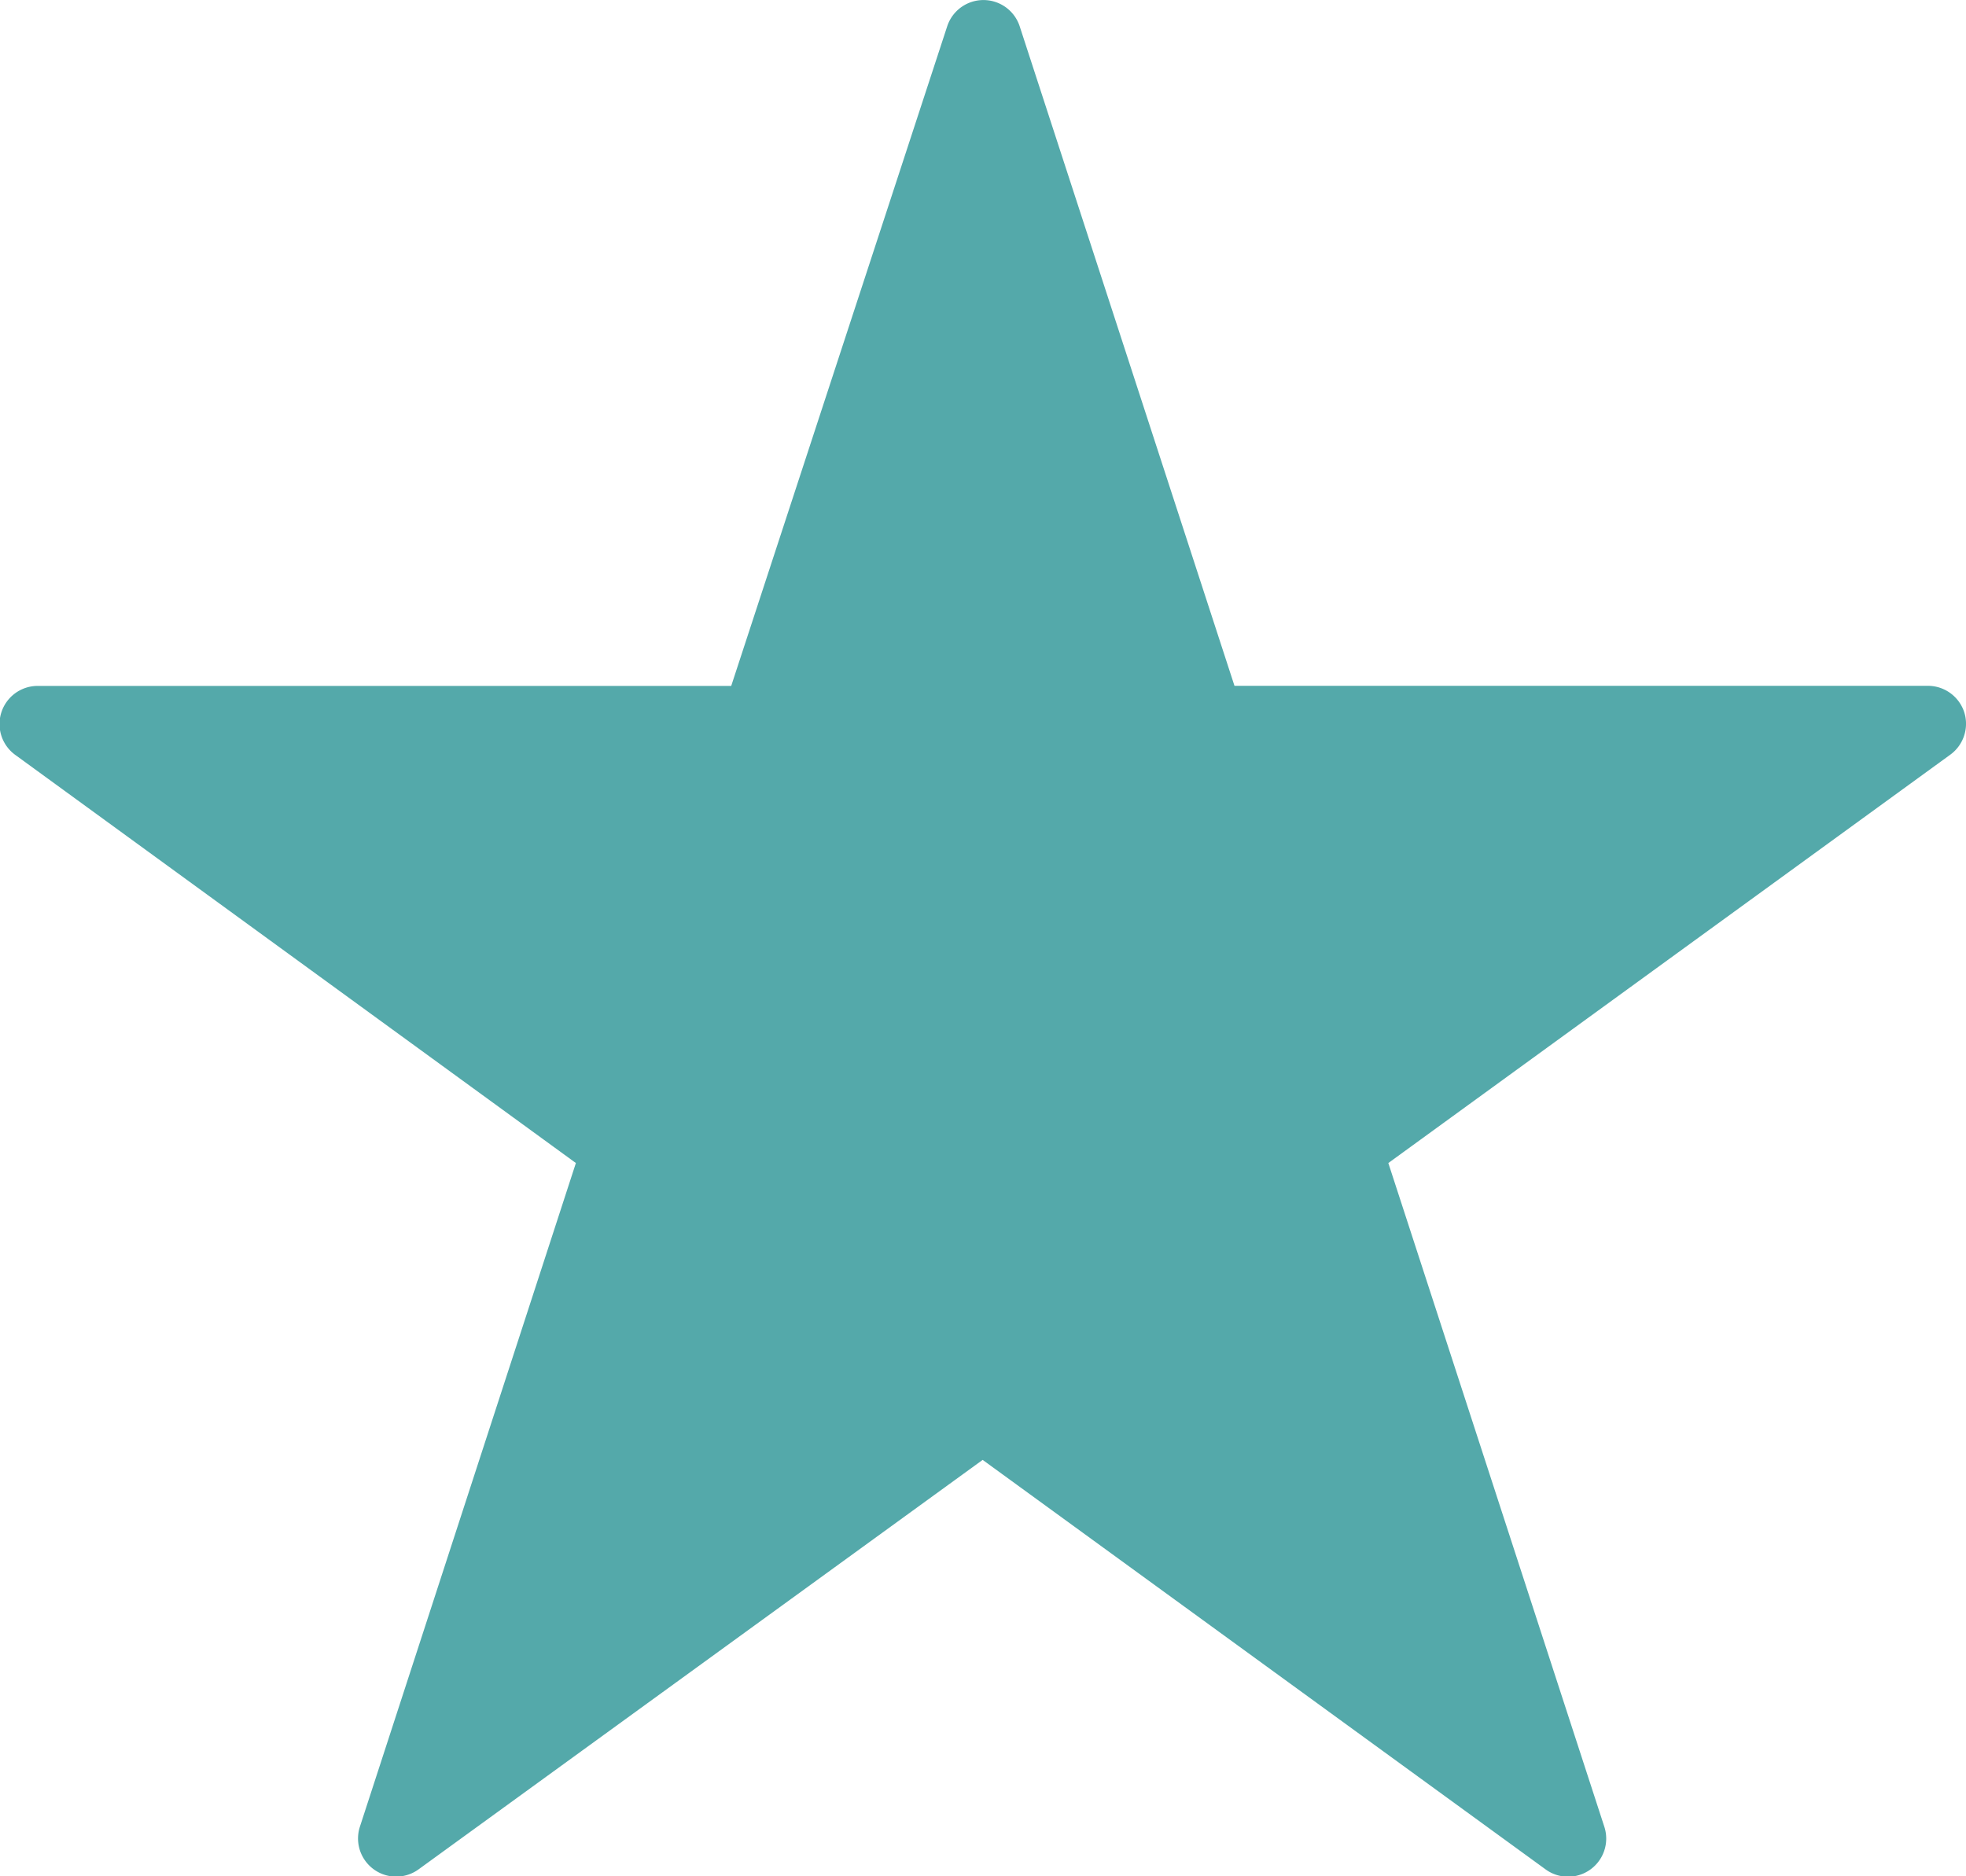 <svg xmlns="http://www.w3.org/2000/svg" width="19.845" height="18.942" viewBox="0 0 19.845 18.942"><path d="M48.414,47.692a.386.386,0,0,0-.366-.266h-7l-2.168-6.658a.385.385,0,0,0-.732,0l-2.18,6.659H28.973a.385.385,0,0,0-.227.7L34.4,52.244l-2.18,6.7a.385.385,0,0,0,.592.431l5.694-4.134,5.682,4.134a.385.385,0,0,0,.593-.431l-2.18-6.7,5.67-4.121A.386.386,0,0,0,48.414,47.692Z" transform="translate(-28.587 -40.502)" fill="#54a9aa"/></svg>